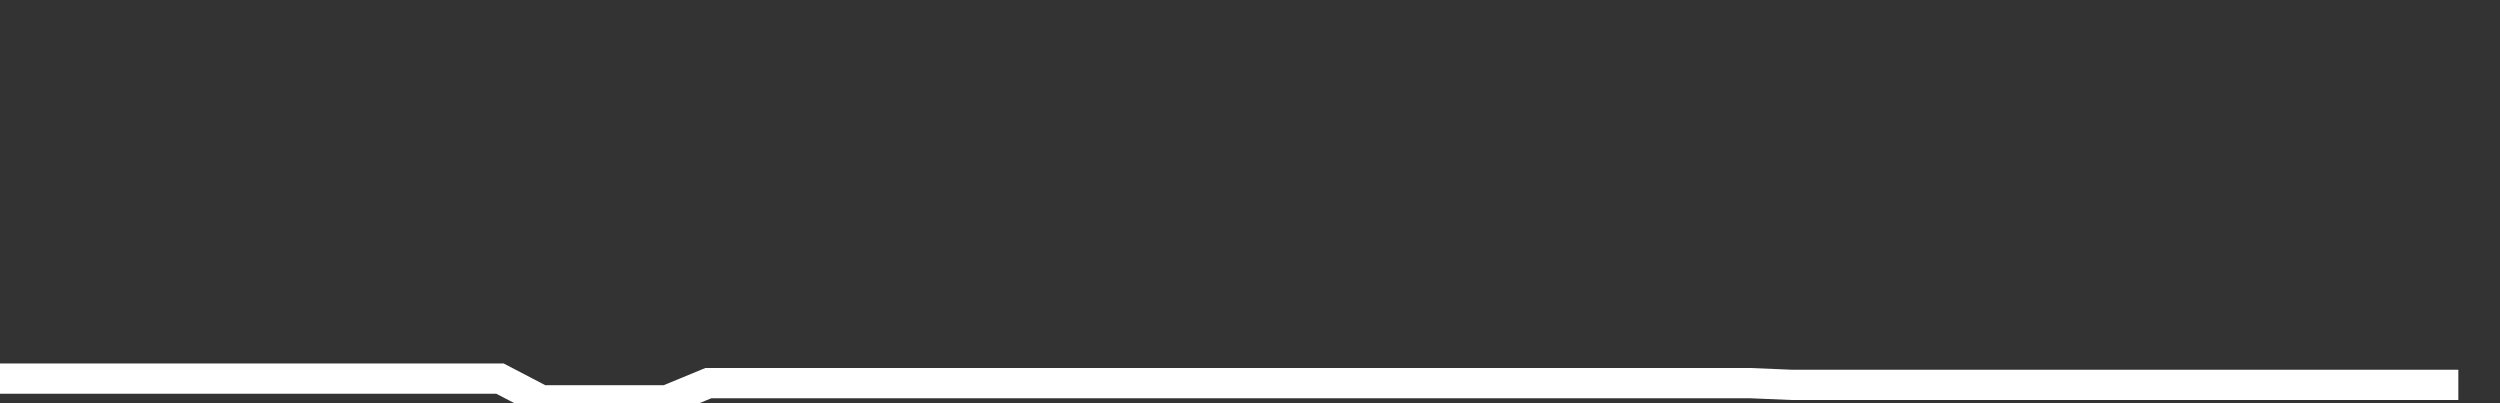 <svg xmlns="http://www.w3.org/2000/svg" width="248" height="40" viewBox="0 0 248 40" shape-rendering="auto"><rect x="0" y="0" width="248" height="40" fill="#333333" stroke="none"/><polyline points="0, 37.559 4.133, 37.559 8.267, 37.559 12.4, 37.559 16.533, 37.559 20.667, 37.559 24.8, 37.559 28.933, 37.559 33.067, 37.559 37.2, 37.559 41.333, 37.559 45.467, 37.559 49.6, 37.559 53.733, 39.715 57.867, 39.715 62, 39.715 66.133, 39.715 70.267, 38.006 74.4, 38.006 78.533, 38.006 82.667, 38.006 86.8, 38.006 90.933, 38.006 95.067, 38.006 99.2, 38.006 103.333, 38.006 107.467, 38.006 111.6, 38.006 115.733, 38.006 119.867, 38.006 124, 38.006 128.133, 38.006 132.267, 38.006 136.4, 38.006 140.533, 38.006 144.667, 38.006 148.8, 38.006 152.933, 38.006 157.067, 38.006 161.2, 38.006 165.333, 38.006 169.467, 38.006 173.6, 38.006 177.733, 38.178 181.867, 38.178 186, 38.178 190.133, 38.178 194.267, 38.178 198.4, 38.178 202.533, 38.178 206.667, 38.178 210.8, 38.178 214.933, 38.178 219.067, 38.178 223.2, 38.178 227.333, 38.178 231.467, 38.178 235.6, 38.178 239.733, 38.178 243.867, 38.178 248" stroke="#fff" stroke-width="3" stroke-opacity="1" fill="none" fill-opacity="0"></polyline></svg>
